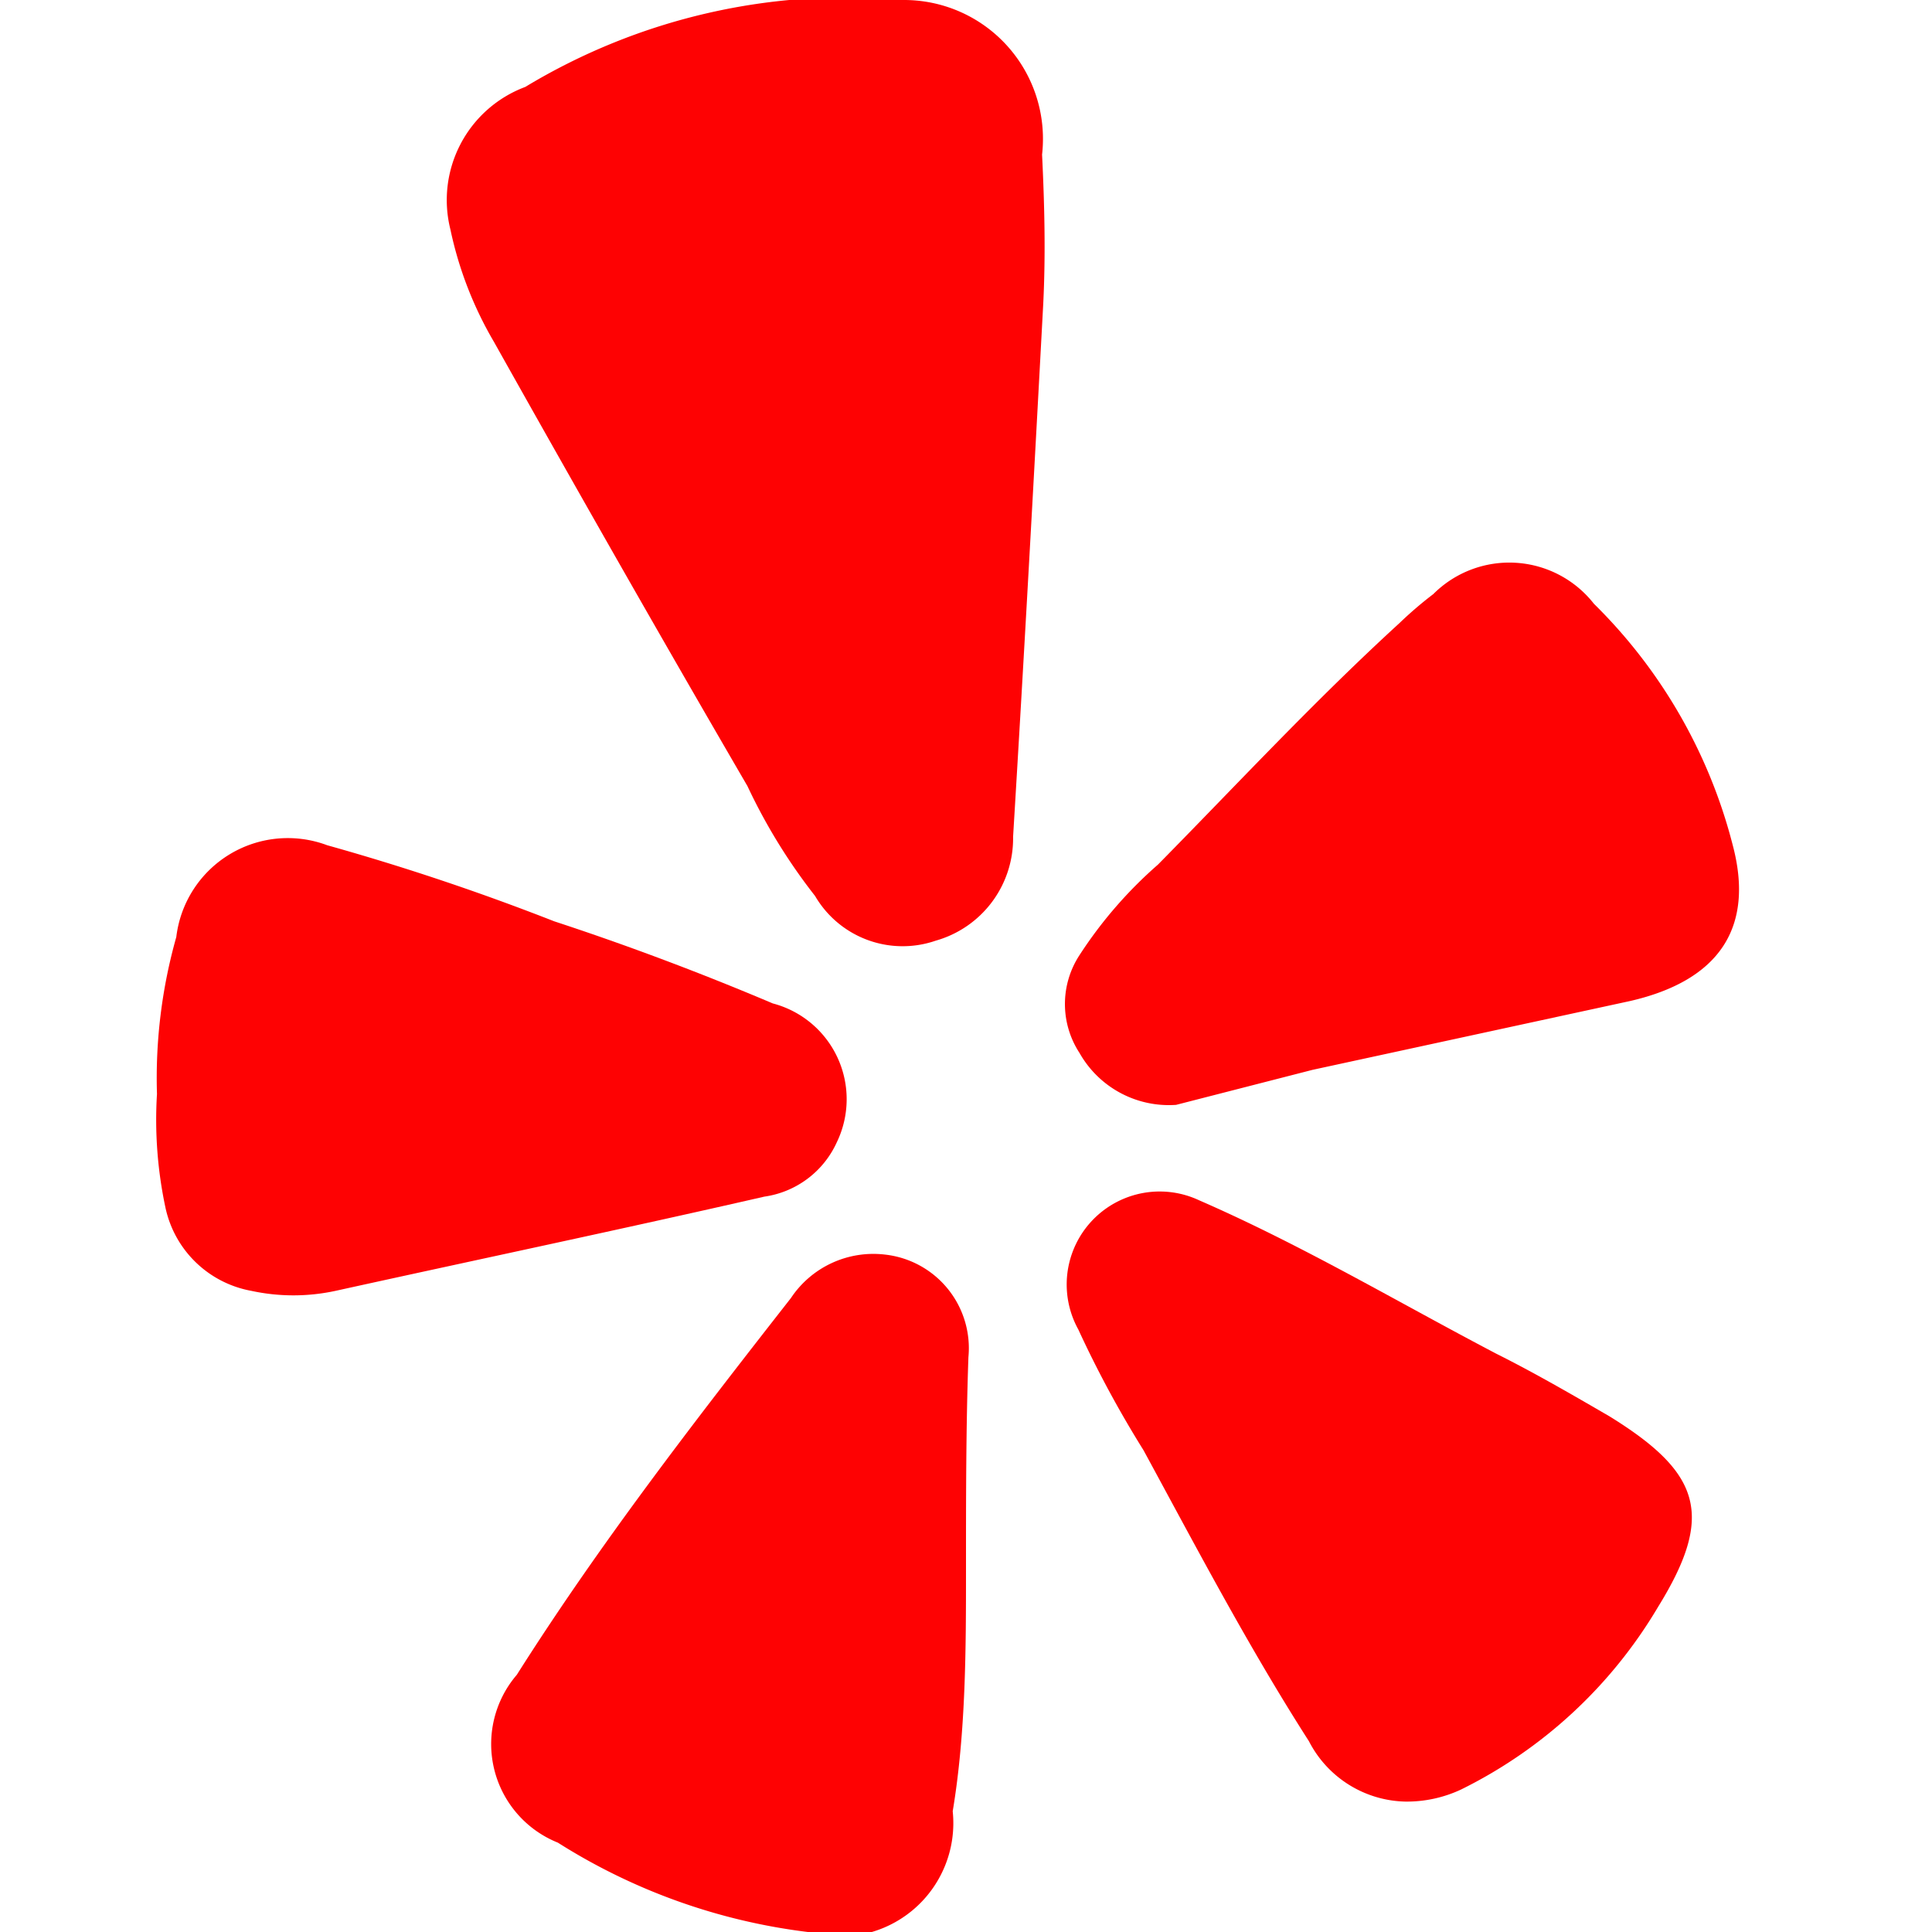 <?xml version="1.0" encoding="UTF-8"?> <svg xmlns="http://www.w3.org/2000/svg" id="Layer_1" data-name="Layer 1" viewBox="0 0 16 16"><defs><style>.cls-1{fill:#fe0203;}</style></defs><path class="cls-1" d="M8.64,2.51C8.56,4,8.48,5.45,8.39,6.93a.88.88,0,0,1-.64.86.84.84,0,0,1-1-.37,4.74,4.74,0,0,1-.56-.91c-.71-1.22-1.41-2.45-2.1-3.68a3.1,3.1,0,0,1-.36-.93A1,1,0,0,1,4.35.72,5.15,5.15,0,0,1,7.49,0,1.15,1.15,0,0,1,8.63,1.28C8.65,1.69,8.66,2.1,8.64,2.51Z"></path><path class="cls-1" d="M11.64,14.92a.92.92,0,0,1-.8-.5c-.5-.78-.93-1.6-1.37-2.41a9,9,0,0,1-.54-1,.77.77,0,0,1,1-1.07c.85.37,1.64.84,2.46,1.27.32.16.63.34.94.52.76.47.87.82.4,1.58a3.9,3.9,0,0,1-1.63,1.51A1.06,1.06,0,0,1,11.64,14.92Z"></path><path class="cls-1" d="M8,13c0,.64,0,1.34-.11,2A.94.94,0,0,1,6.69,16a5,5,0,0,1-2.07-.74.88.88,0,0,1-.34-1.39c.69-1.09,1.48-2.11,2.27-3.12a.82.82,0,0,1,.78-.36.78.78,0,0,1,.69.85C8,11.81,8,12.39,8,13Z"></path><path class="cls-1" d="M9.74,9.15a.85.85,0,0,1-.8-.43.74.74,0,0,1,0-.81,3.58,3.58,0,0,1,.65-.75c.66-.67,1.3-1.36,2-2a3.22,3.22,0,0,1,.28-.24A.89.89,0,0,1,13.2,5a4.3,4.3,0,0,1,1.15,2c.18.68-.11,1.12-.85,1.29l-2.63.57Z"></path><path class="cls-1" d="M1.3,9.06a4.29,4.29,0,0,1,.16-1.3A.93.93,0,0,1,2.71,7a19.74,19.74,0,0,1,1.88.63c.61.2,1.22.43,1.81.68a.82.82,0,0,1,.53,1.15.78.78,0,0,1-.6.45c-1.18.27-2.37.52-3.55.78a1.65,1.65,0,0,1-.7,0A.89.89,0,0,1,1.37,10,3.49,3.49,0,0,1,1.3,9.06Z"></path></svg> 